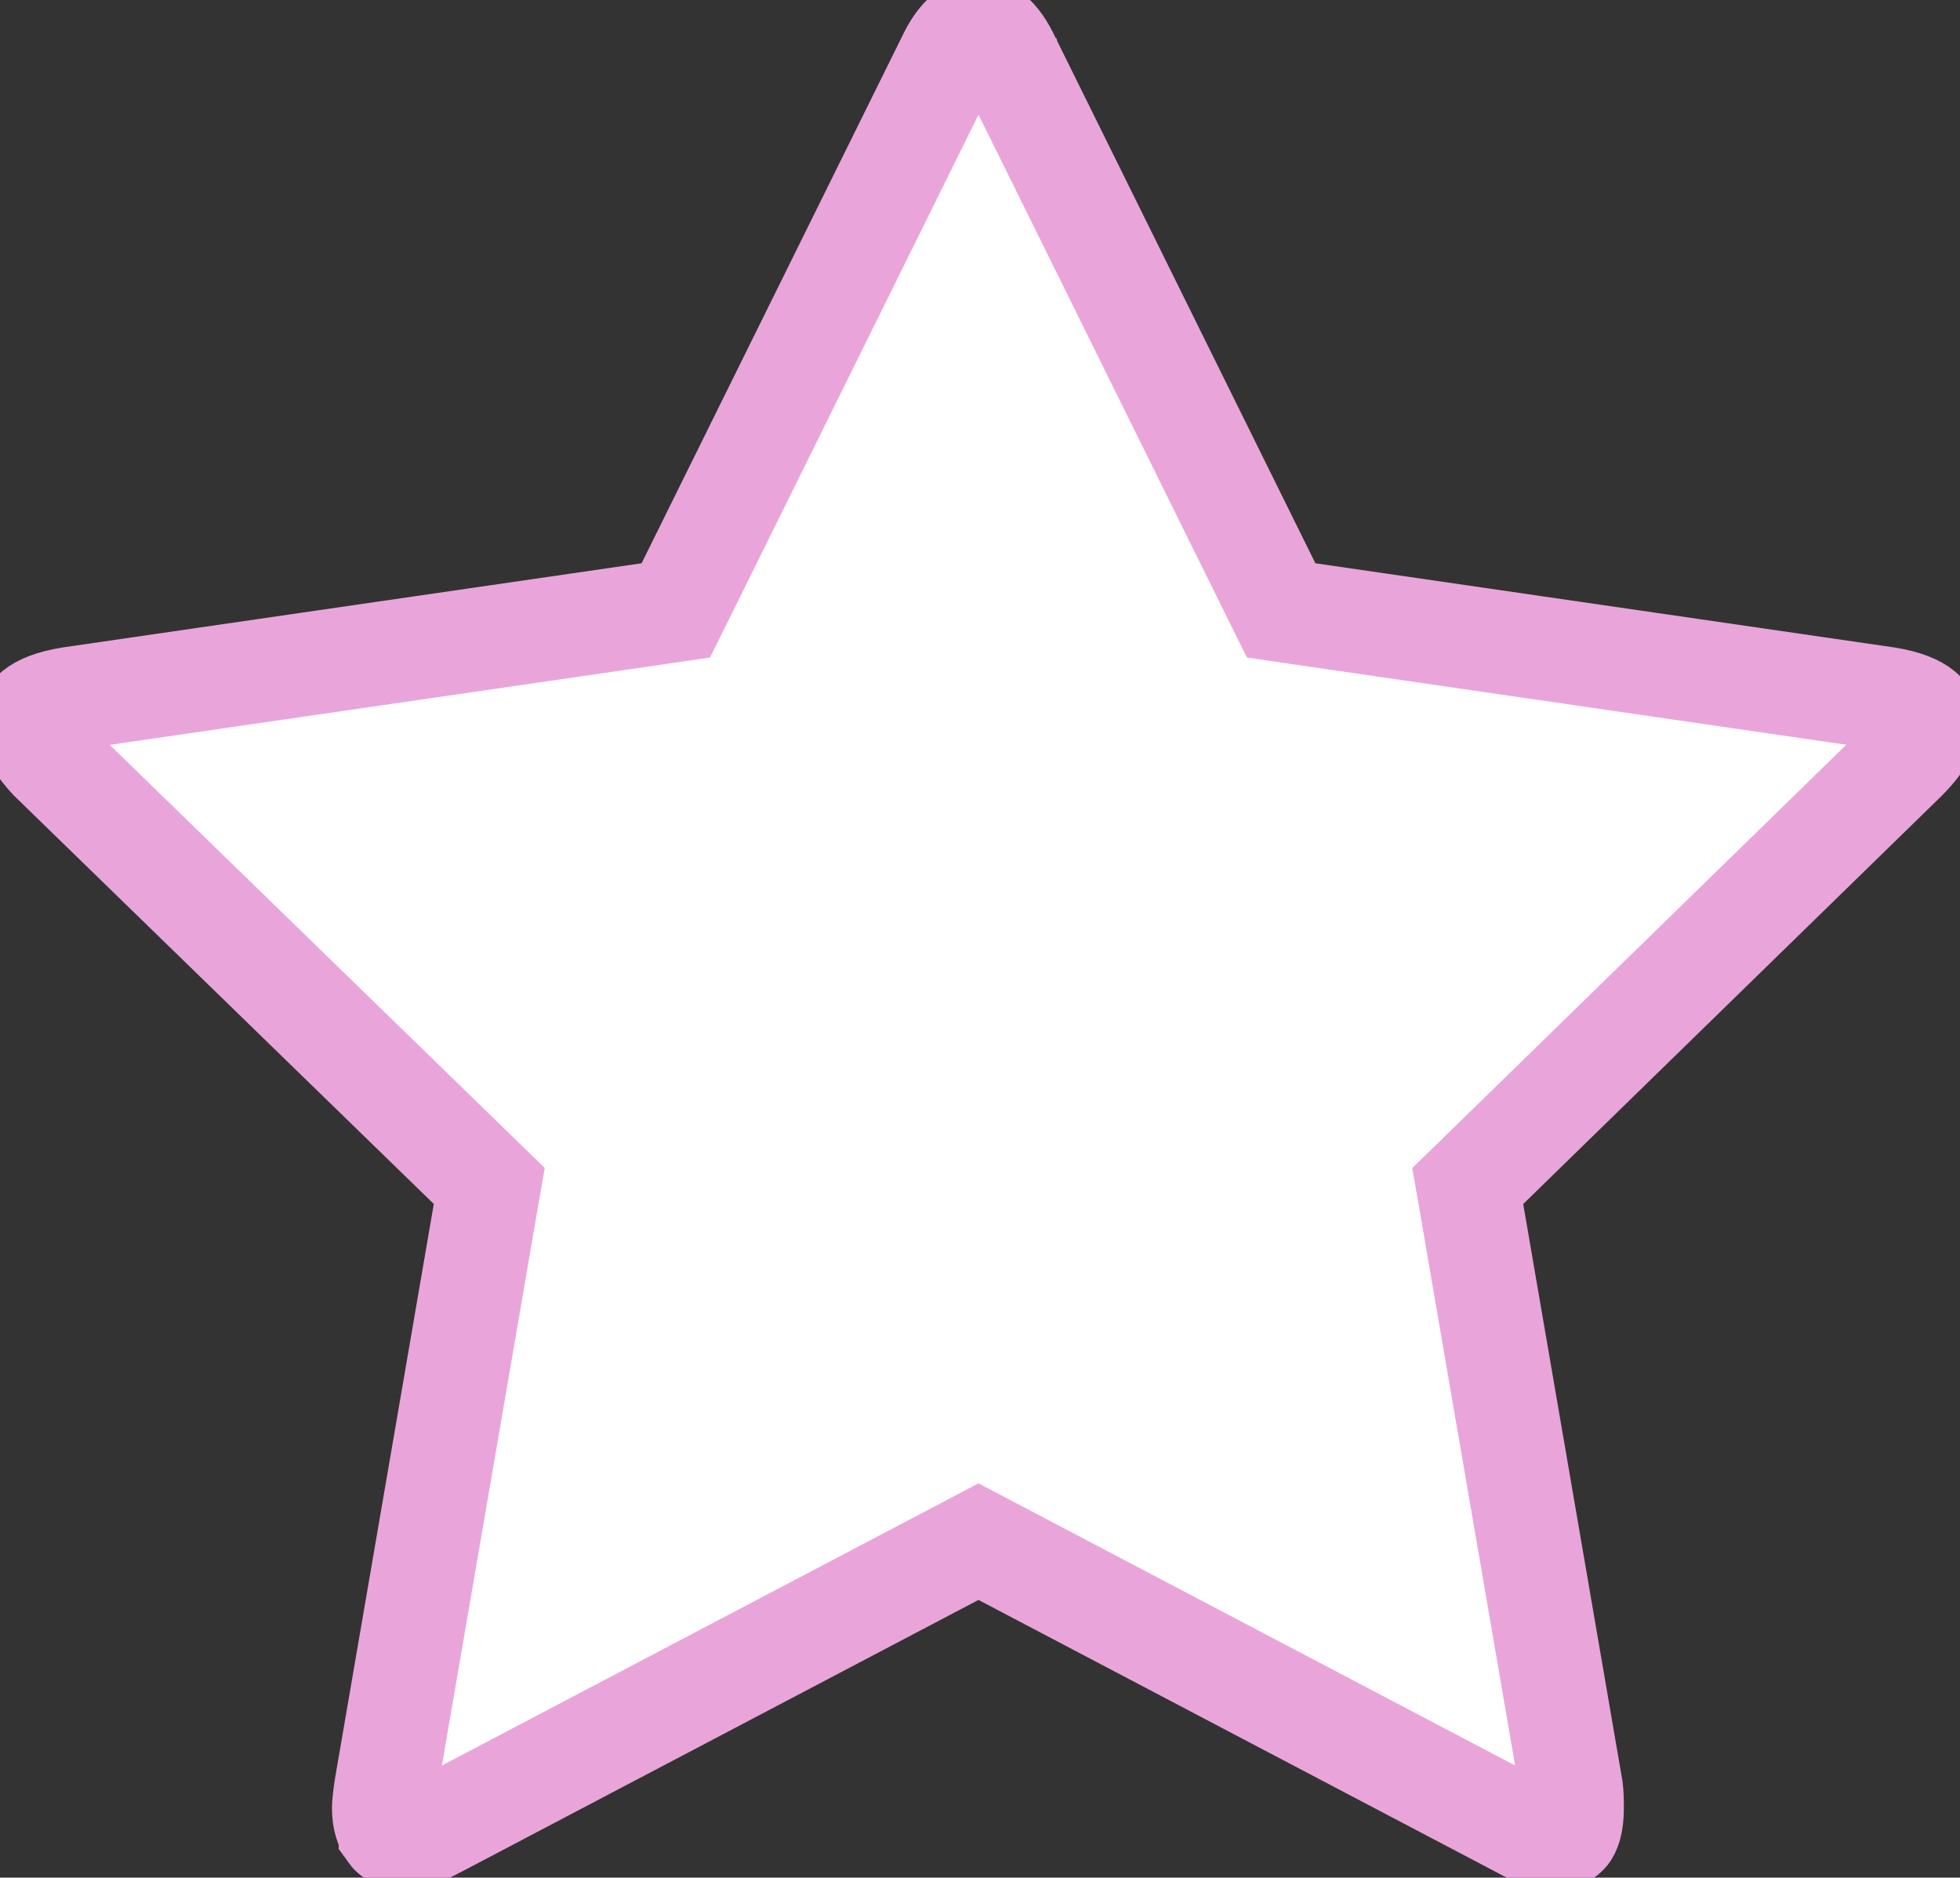 <?xml version="1.0" encoding="UTF-8"?> <svg xmlns="http://www.w3.org/2000/svg" viewBox="5817.986 5012.986 57 54.596" data-guides="{&quot;vertical&quot;:[],&quot;horizontal&quot;:[]}"><rect x="5817.986" y="5012.986" width="57" height="54.596" fill="#333333" stroke="none"/><path fill="#ffffff" stroke="#e9a5da" fill-opacity="1" stroke-width="3" stroke-opacity="1" font-size-adjust="none" id="tSvgc354647d43" title="Path 6" d="M 5855.044 5030.331 C 5855.11 5030.466 5855.177 5030.6 5855.244 5030.735C 5855.392 5030.757 5855.541 5030.778 5855.69 5030.8C 5861.41 5031.632 5867.131 5032.464 5872.852 5033.295C 5873.414 5033.386 5873.721 5033.532 5873.874 5033.658C 5873.99 5033.753 5874.039 5033.849 5874.039 5034.02C 5874.039 5034.182 5873.936 5034.52 5873.405 5035.052C 5873.404 5035.054 5873.403 5035.055 5873.401 5035.057C 5869.266 5039.09 5865.13 5043.123 5860.995 5047.156C 5860.887 5047.261 5860.779 5047.366 5860.671 5047.471C 5860.697 5047.619 5860.722 5047.768 5860.748 5047.916C 5861.728 5053.611 5862.707 5059.307 5863.687 5065.002C 5863.7 5065.105 5863.711 5065.282 5863.711 5065.555C 5863.711 5066.03 5863.61 5066.226 5863.555 5066.293C 5863.527 5066.327 5863.453 5066.406 5863.166 5066.406C 5862.919 5066.406 5862.609 5066.328 5862.225 5066.108C 5862.22 5066.106 5862.216 5066.103 5862.211 5066.101C 5862.207 5066.099 5862.203 5066.096 5862.198 5066.094C 5857.079 5063.403 5851.96 5060.713 5846.841 5058.022C 5846.708 5057.952 5846.575 5057.882 5846.442 5057.812C 5846.309 5057.882 5846.175 5057.952 5846.042 5058.022C 5840.924 5060.713 5835.805 5063.404 5830.686 5066.095C 5830.684 5066.096 5830.682 5066.097 5830.68 5066.098C 5830.678 5066.099 5830.676 5066.1 5830.674 5066.101C 5830.253 5066.331 5829.94 5066.406 5829.718 5066.406C 5829.459 5066.406 5829.384 5066.333 5829.336 5066.266C 5829.336 5066.266 5829.336 5066.266 5829.336 5066.265C 5829.22 5066.105 5829.14 5065.885 5829.14 5065.554C 5829.14 5065.486 5829.154 5065.313 5829.198 5065.003C 5830.178 5059.307 5831.157 5053.611 5832.137 5047.915C 5832.163 5047.767 5832.188 5047.618 5832.214 5047.469C 5832.106 5047.364 5831.998 5047.259 5831.89 5047.154C 5827.745 5043.124 5823.601 5039.093 5819.457 5035.063C 5818.945 5034.506 5818.845 5034.169 5818.845 5034.02C 5818.845 5033.849 5818.894 5033.753 5819.01 5033.657C 5819.163 5033.532 5819.47 5033.386 5820.032 5033.295C 5825.752 5032.464 5831.473 5031.632 5837.194 5030.8C 5837.343 5030.778 5837.492 5030.757 5837.64 5030.735C 5837.707 5030.6 5837.774 5030.466 5837.84 5030.331C 5840.405 5025.144 5842.971 5019.956 5845.536 5014.769C 5845.537 5014.766 5845.539 5014.763 5845.541 5014.759C 5845.542 5014.756 5845.544 5014.753 5845.545 5014.75C 5845.918 5013.945 5846.249 5013.845 5846.442 5013.845C 5846.636 5013.845 5846.967 5013.945 5847.339 5014.749C 5847.341 5014.753 5847.342 5014.756 5847.344 5014.759C 5847.345 5014.762 5847.347 5014.766 5847.349 5014.769C 5849.914 5019.956 5852.479 5025.144 5855.044 5030.331Z"></path><defs></defs></svg> 